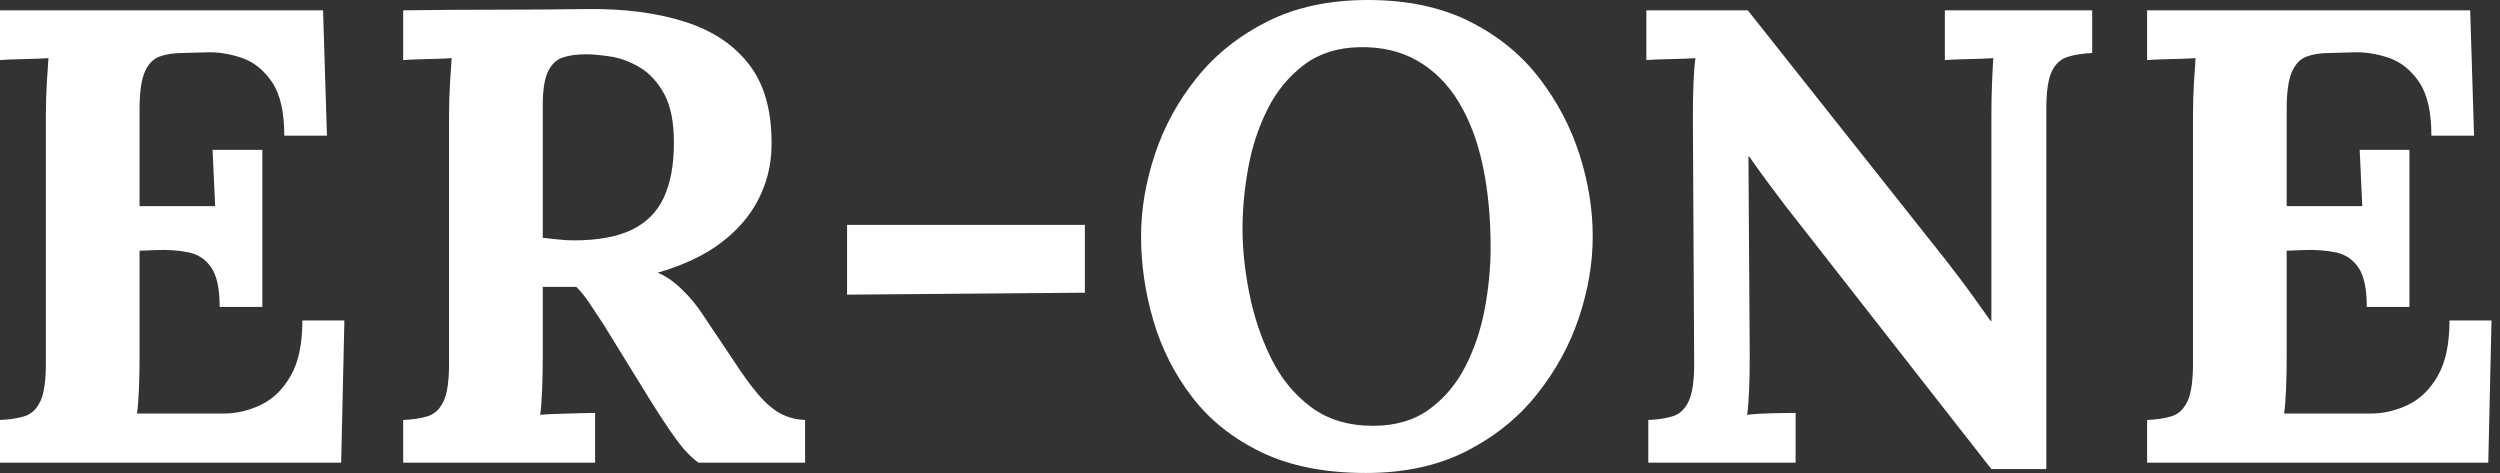 <svg baseProfile="full" height="28" version="1.1" viewBox="0 0 148 28" width="148" xmlns="http://www.w3.org/2000/svg" xmlns:ev="http://www.w3.org/2001/xml-events" xmlns:xlink="http://www.w3.org/1999/xlink"><rect x="0" y="0" width="148" height="28" fill="#333333" stroke="none"/><defs /><g><path d="M14.918 18.169Q14.918 16.563 14.421 15.836Q13.923 15.109 13.063 14.937Q12.202 14.765 11.169 14.803L10.175 14.842V21.115Q10.175 22.148 10.137 23.066Q10.098 23.984 10.022 24.481H15.148Q16.295 24.481 17.366 23.964Q18.437 23.448 19.126 22.243Q19.814 21.038 19.814 18.973H22.301L22.109 27.388H1.913V24.863Q2.792 24.825 3.385 24.634Q3.978 24.443 4.303 23.754Q4.628 23.066 4.628 21.536V6.885Q4.628 5.852 4.686 4.896Q4.743 3.94 4.781 3.443Q4.169 3.481 3.251 3.5Q2.333 3.519 1.913 3.557V0.612H21.038L21.268 8.033H18.743Q18.743 5.929 18.016 4.858Q17.29 3.787 16.219 3.423Q15.148 3.06 14.115 3.098L12.738 3.137Q11.934 3.137 11.361 3.347Q10.787 3.557 10.481 4.265Q10.175 4.973 10.175 6.464V12.202H14.65L14.497 8.874H17.443V18.169Z M25.781 27.388V24.863Q26.661 24.825 27.254 24.634Q27.847 24.443 28.172 23.754Q28.497 23.066 28.497 21.536V6.885Q28.497 5.852 28.555 4.896Q28.612 3.94 28.65 3.443Q28.038 3.481 27.12 3.5Q26.202 3.519 25.781 3.557V0.612Q28.497 0.574 31.213 0.574Q33.929 0.574 36.645 0.536Q40.011 0.497 42.497 1.301Q44.984 2.104 46.322 3.902Q47.661 5.699 47.585 8.76Q47.546 10.366 46.801 11.82Q46.055 13.273 44.582 14.383Q43.109 15.492 40.852 16.142Q41.579 16.448 42.287 17.137Q42.995 17.825 43.492 18.59L45.29 21.268Q46.131 22.568 46.781 23.333Q47.432 24.098 48.082 24.462Q48.732 24.825 49.574 24.863V27.388H43.262Q42.574 26.891 41.904 25.954Q41.235 25.016 40.47 23.792L37.639 19.202Q37.142 18.437 36.779 17.902Q36.415 17.366 36.033 16.984Q35.421 16.984 35.0 16.984Q34.579 16.984 34.044 16.984V21.077Q34.044 22.148 34.005 23.104Q33.967 24.06 33.891 24.557Q34.311 24.519 34.962 24.5Q35.612 24.481 36.243 24.462Q36.874 24.443 37.142 24.443V27.388ZM35.88 14.23Q38.022 14.23 39.322 13.598Q40.623 12.967 41.216 11.686Q41.809 10.404 41.809 8.454Q41.809 6.617 41.235 5.566Q40.661 4.514 39.801 3.997Q38.94 3.481 38.06 3.347Q37.18 3.213 36.607 3.213Q35.803 3.213 35.23 3.404Q34.656 3.596 34.35 4.246Q34.044 4.896 34.044 6.235V14.077Q34.464 14.115 34.923 14.172Q35.383 14.23 35.88 14.23Z M52.06 17.443V13.311H66.137V17.328Z M82.776 28.0Q79.142 28.0 76.598 26.776Q74.055 25.552 72.486 23.505Q70.918 21.459 70.191 18.973Q69.464 16.486 69.464 14Q69.464 11.59 70.287 9.123Q71.109 6.656 72.773 4.59Q74.437 2.525 76.962 1.262Q79.486 0.0 82.891 0.0Q86.372 0.0 88.896 1.262Q91.421 2.525 93.027 4.609Q94.634 6.694 95.418 9.142Q96.202 11.59 96.202 14Q96.202 16.372 95.38 18.82Q94.557 21.268 92.893 23.352Q91.23 25.437 88.705 26.719Q86.18 28.0 82.776 28.0ZM83.197 25.208Q85.186 25.208 86.525 24.232Q87.863 23.257 88.667 21.689Q89.47 20.12 89.814 18.265Q90.158 16.41 90.158 14.65Q90.158 12.011 89.699 9.831Q89.24 7.65 88.284 6.063Q87.328 4.475 85.855 3.615Q84.383 2.754 82.393 2.792Q80.443 2.831 79.104 3.844Q77.765 4.858 76.962 6.445Q76.158 8.033 75.814 9.907Q75.47 11.781 75.47 13.541Q75.47 15.339 75.872 17.366Q76.273 19.393 77.153 21.191Q78.033 22.989 79.525 24.098Q81.016 25.208 83.197 25.208Z M119.803 27.77 107.563 12.126Q107.066 11.475 106.53 10.749Q105.995 10.022 105.459 9.257H105.421L105.497 21.115Q105.497 22.148 105.459 23.104Q105.421 24.06 105.344 24.557Q105.956 24.481 106.893 24.462Q107.831 24.443 108.213 24.443V27.388H99.492V24.863Q100.372 24.825 100.964 24.634Q101.557 24.443 101.883 23.754Q102.208 23.066 102.208 21.536L102.131 6.885Q102.131 5.852 102.169 4.896Q102.208 3.94 102.284 3.443Q101.672 3.481 100.735 3.5Q99.798 3.519 99.377 3.557V0.612H105.383L117.087 15.377Q118.044 16.601 118.675 17.481Q119.306 18.361 119.765 19.011H119.803V6.885Q119.803 5.852 119.842 4.896Q119.88 3.94 119.918 3.443Q119.306 3.481 118.388 3.5Q117.47 3.519 117.049 3.557V0.612H125.77V3.137Q124.929 3.175 124.317 3.366Q123.705 3.557 123.38 4.227Q123.055 4.896 123.055 6.464V27.77Z M142.027 18.169Q142.027 16.563 141.53 15.836Q141.033 15.109 140.172 14.937Q139.311 14.765 138.279 14.803L137.284 14.842V21.115Q137.284 22.148 137.246 23.066Q137.208 23.984 137.131 24.481H142.257Q143.404 24.481 144.475 23.964Q145.546 23.448 146.235 22.243Q146.923 21.038 146.923 18.973H149.41L149.219 27.388H129.022V24.863Q129.902 24.825 130.495 24.634Q131.087 24.443 131.413 23.754Q131.738 23.066 131.738 21.536V6.885Q131.738 5.852 131.795 4.896Q131.852 3.94 131.891 3.443Q131.279 3.481 130.361 3.5Q129.443 3.519 129.022 3.557V0.612H148.148L148.377 8.033H145.852Q145.852 5.929 145.126 4.858Q144.399 3.787 143.328 3.423Q142.257 3.06 141.224 3.098L139.847 3.137Q139.044 3.137 138.47 3.347Q137.896 3.557 137.59 4.265Q137.284 4.973 137.284 6.464V12.202H141.76L141.607 8.874H144.552V18.169Z " fill="rgb(255,255,255)" transform="translate(-1.913, 0)" /></g></svg>